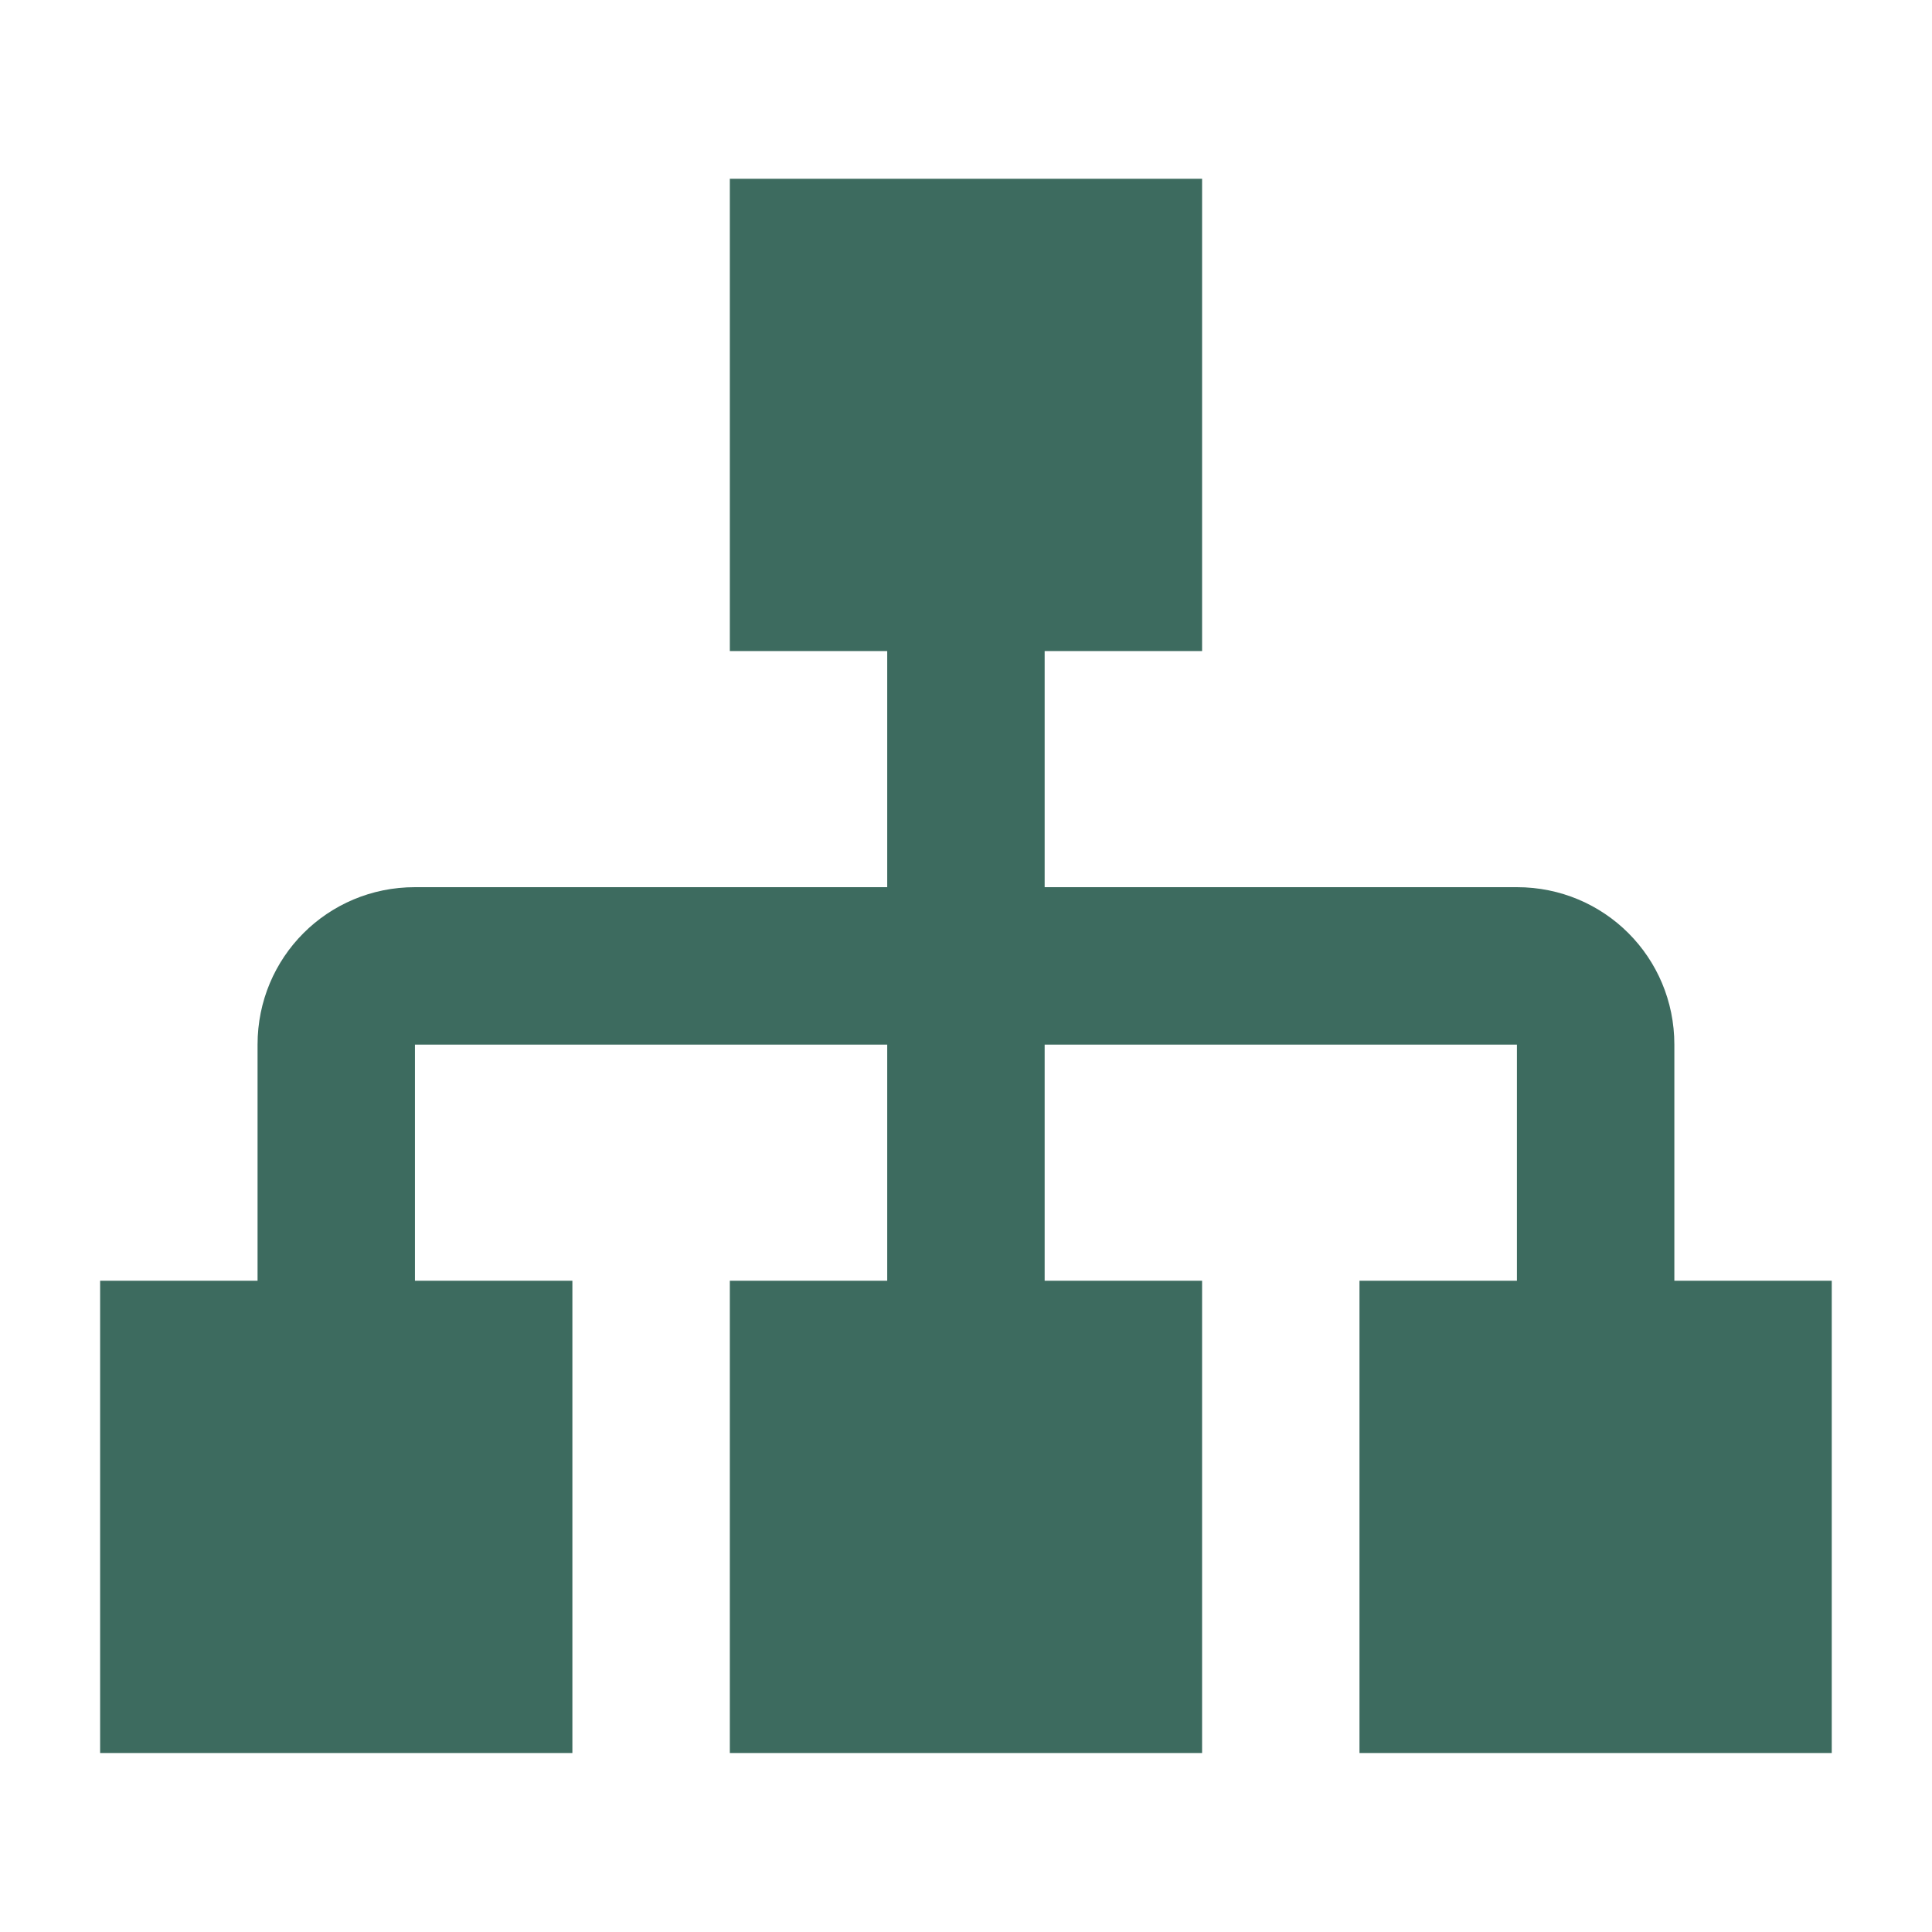 <?xml version="1.0" encoding="UTF-8"?>
<svg xmlns="http://www.w3.org/2000/svg" width="45" height="45" viewBox="0 0 45 45" fill="none">
  <path d="M16.999 4.164V15.164H20.665V20.664H9.665C7.63 20.664 5.999 22.296 5.999 24.331V29.831H2.332V40.831H13.332V29.831H9.665V24.331H20.665V29.831H16.999V40.831H27.999V29.831H24.332V24.331H35.332V29.831H31.665V40.831H42.665V29.831H38.999V24.331C38.999 22.296 37.367 20.664 35.332 20.664H24.332V15.164H27.999V4.164H16.999Z" fill="#3D6B5F"></path>
</svg>
